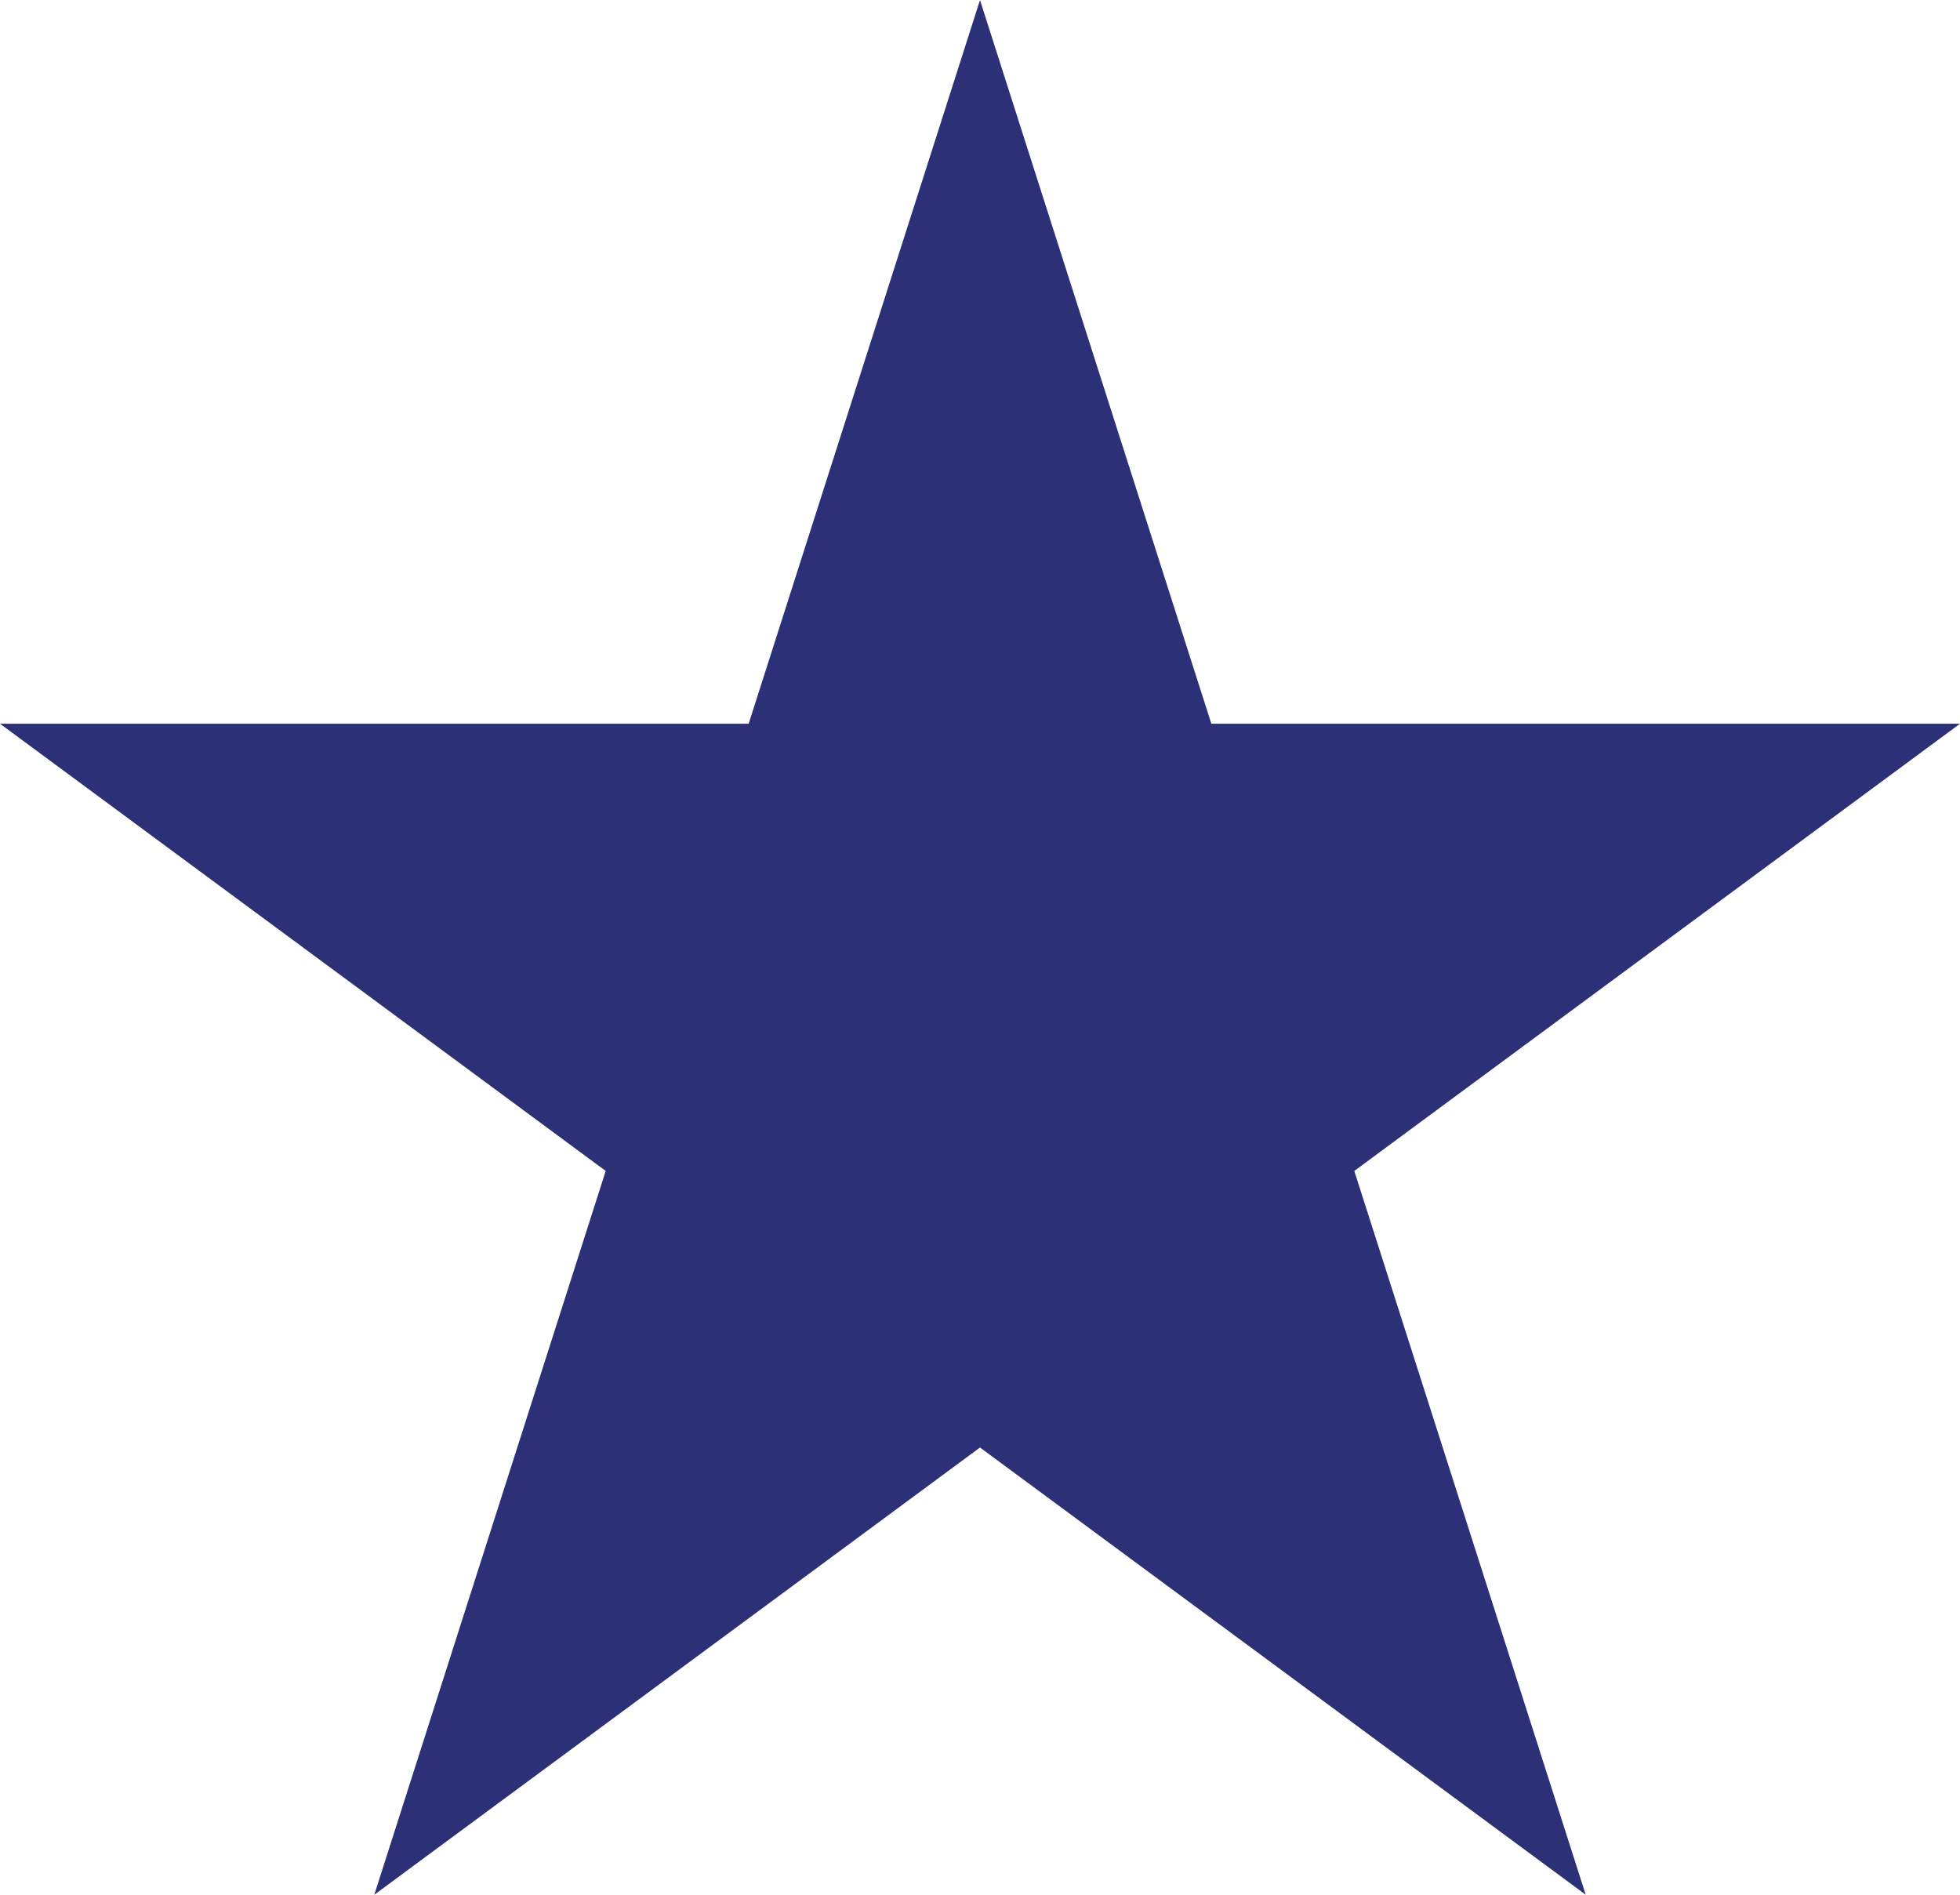 <?xml version="1.0" encoding="UTF-8"?> <!-- Generator: Adobe Illustrator 16.0.0, SVG Export Plug-In . SVG Version: 6.00 Build 0) --> <svg xmlns="http://www.w3.org/2000/svg" xmlns:xlink="http://www.w3.org/1999/xlink" id="Layer_1" x="0px" y="0px" width="30px" height="29px" viewBox="0 0 30 29" xml:space="preserve"> <polygon fill="#2C3076" points="15,0.001 18.541,11.077 30,11.077 20.729,17.922 24.271,29 15,22.155 5.729,29 9.271,17.922 0,11.077 11.459,11.077 15,0.001 "></polygon> </svg> 